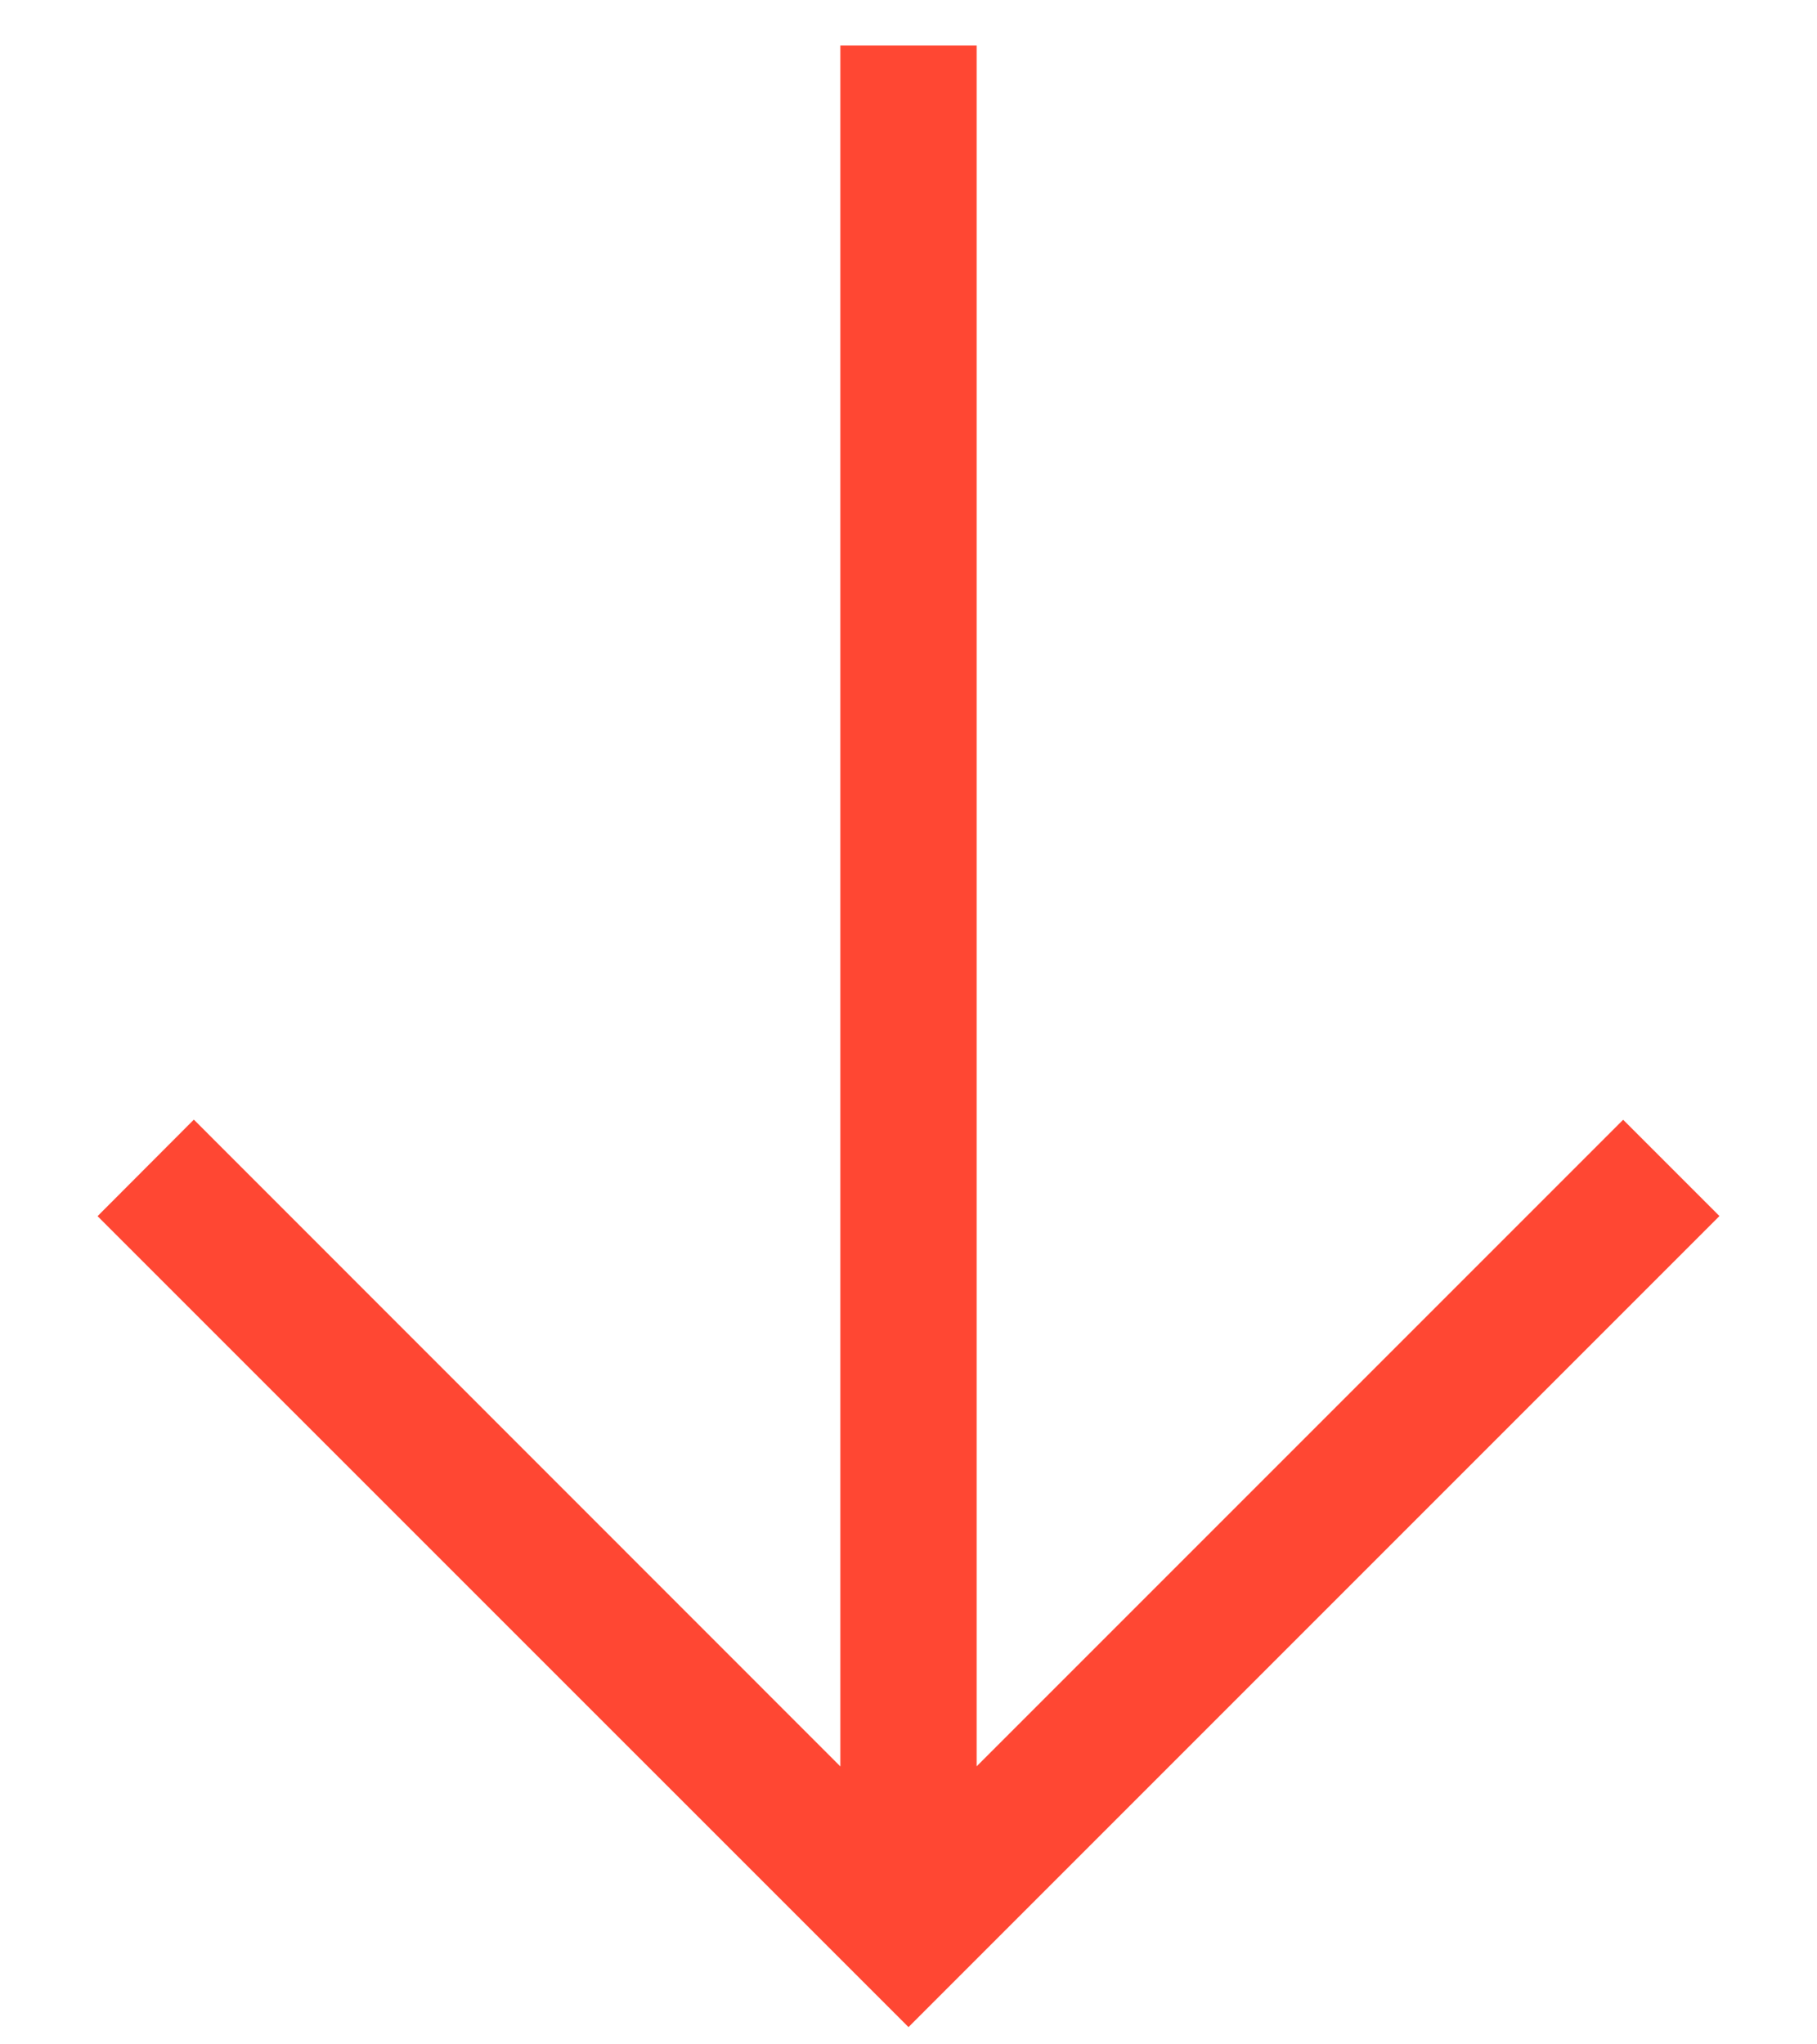 <svg width="16" height="18" fill="none" xmlns="http://www.w3.org/2000/svg"><path fill-rule="evenodd" clip-rule="evenodd" d="M7.4 15.552V.4h1.2v15.152l5.693-5.693.848.848L8 17.848l-7.141-7.14.848-.85L7.4 15.553z" fill="#FF4733"/></svg>